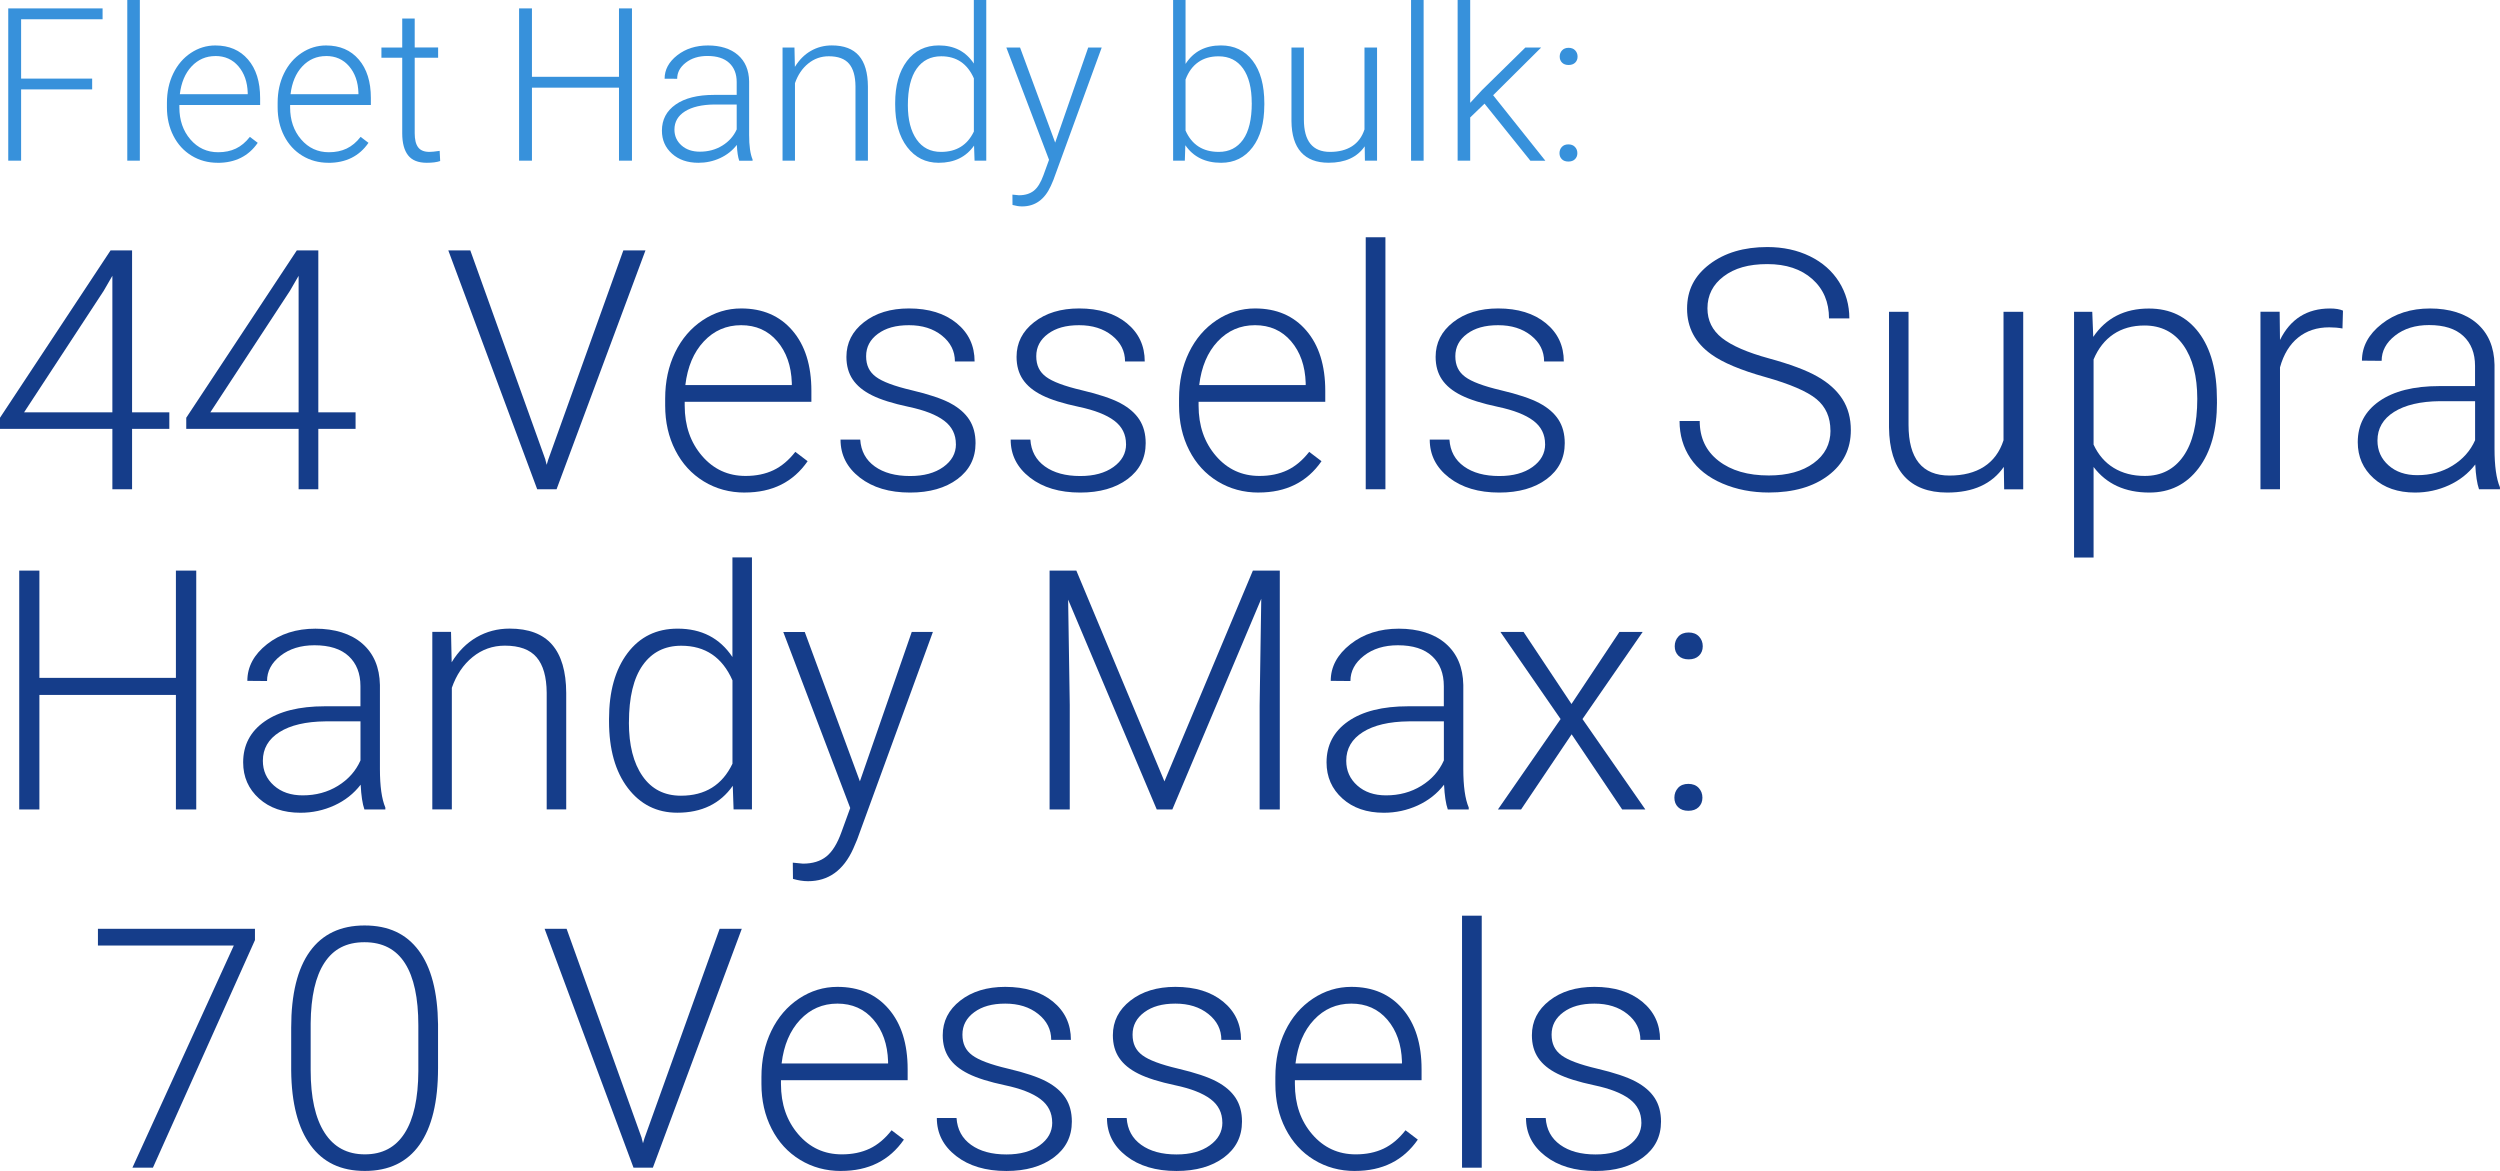 <svg xmlns="http://www.w3.org/2000/svg" id="Capa_2" viewBox="0 0 585.11 274.06"><defs><style>.cls-1{fill:#153d8a;}.cls-2{fill:#3791db;}</style></defs><g id="Capa_1-2"><path class="cls-2" d="M21.57,20.93H4.94v16.67H1.93V1.96h22.08v2.55H4.94v13.88h16.63v2.55Z"></path><path class="cls-2" d="M32.73,37.61h-2.94V0h2.94v37.61Z"></path><path class="cls-2" d="M50.95,38.1c-2.25,0-4.29-.55-6.11-1.66-1.82-1.11-3.24-2.66-4.25-4.64-1.01-1.98-1.52-4.21-1.52-6.67v-1.05c0-2.55.49-4.84,1.48-6.88.99-2.04,2.36-3.64,4.12-4.81,1.76-1.17,3.67-1.75,5.73-1.75,3.22,0,5.77,1.1,7.65,3.29,1.89,2.2,2.83,5.2,2.83,9v1.64h-18.9v.56c0,3,.86,5.5,2.58,7.5,1.72,2,3.89,3,6.5,3,1.57,0,2.95-.29,4.15-.86,1.2-.57,2.29-1.48,3.27-2.74l1.84,1.4c-2.15,3.12-5.28,4.68-9.38,4.68ZM50.41,13.12c-2.2,0-4.06.81-5.57,2.42s-2.43,3.79-2.75,6.51h15.89v-.32c-.08-2.55-.81-4.62-2.18-6.22s-3.17-2.4-5.39-2.4Z"></path><path class="cls-2" d="M76.86,38.1c-2.25,0-4.29-.55-6.11-1.66-1.82-1.11-3.24-2.66-4.25-4.64-1.01-1.98-1.52-4.21-1.52-6.67v-1.05c0-2.55.49-4.84,1.48-6.88.99-2.04,2.36-3.64,4.13-4.81,1.76-1.17,3.67-1.75,5.73-1.75,3.22,0,5.77,1.1,7.65,3.29,1.89,2.2,2.83,5.2,2.83,9v1.64h-18.9v.56c0,3,.86,5.5,2.58,7.5,1.72,2,3.89,3,6.5,3,1.57,0,2.95-.29,4.15-.86,1.2-.57,2.29-1.48,3.27-2.74l1.84,1.4c-2.15,3.12-5.28,4.68-9.38,4.68ZM76.32,13.12c-2.2,0-4.06.81-5.57,2.42s-2.43,3.79-2.75,6.51h15.89v-.32c-.08-2.55-.81-4.62-2.18-6.22s-3.17-2.4-5.39-2.4Z"></path><path class="cls-2" d="M97.06,4.33v6.78h5.48v2.4h-5.48v17.67c0,1.47.26,2.57.8,3.29.53.72,1.42,1.08,2.66,1.08.49,0,1.28-.08,2.38-.24l.12,2.38c-.77.27-1.81.41-3.13.41-2.01,0-3.47-.58-4.38-1.75-.91-1.17-1.37-2.88-1.37-5.15V13.52h-4.87v-2.4h4.87v-6.78h2.94Z"></path><path class="cls-2" d="M147.91,37.61h-3.04v-17.09h-20.37v17.09h-3.01V1.96h3.01v16.01h20.37V1.96h3.04v35.65Z"></path><path class="cls-2" d="M173.01,37.61c-.29-.83-.48-2.06-.56-3.7-1.03,1.34-2.34,2.37-3.93,3.1s-3.28,1.09-5.06,1.09c-2.55,0-4.61-.71-6.18-2.13-1.58-1.42-2.36-3.21-2.36-5.39,0-2.58,1.07-4.62,3.22-6.12s5.14-2.25,8.97-2.25h5.31v-3.01c0-1.89-.58-3.38-1.75-4.47s-2.87-1.63-5.1-1.63c-2.04,0-3.73.52-5.07,1.57-1.34,1.04-2.01,2.3-2.01,3.77l-2.94-.02c0-2.11.98-3.93,2.94-5.47s4.37-2.31,7.22-2.31,5.29.74,6.99,2.22c1.71,1.48,2.58,3.54,2.63,6.18v12.54c0,2.56.27,4.48.81,5.75v.29h-3.13ZM163.8,35.5c1.96,0,3.71-.47,5.25-1.42,1.54-.95,2.66-2.21,3.37-3.79v-5.83h-5.24c-2.92.03-5.21.57-6.86,1.6-1.65,1.04-2.47,2.46-2.47,4.27,0,1.49.55,2.72,1.65,3.7,1.1.98,2.53,1.47,4.3,1.47Z"></path><path class="cls-2" d="M185.94,11.12l.1,4.53c1-1.63,2.24-2.88,3.72-3.73,1.49-.86,3.13-1.29,4.92-1.29,2.84,0,4.95.8,6.34,2.4s2.09,4,2.11,7.2v17.38h-2.91v-17.41c-.02-2.37-.52-4.13-1.51-5.29-.99-1.16-2.57-1.74-4.74-1.74-1.81,0-3.42.57-4.81,1.7-1.4,1.13-2.43,2.67-3.1,4.59v18.14h-2.91V11.12h2.79Z"></path><path class="cls-2" d="M209.51,24.12c0-4.11.92-7.39,2.75-9.83,1.84-2.44,4.33-3.66,7.48-3.66,3.58,0,6.3,1.41,8.18,4.24V0h2.91v37.61h-2.74l-.12-3.53c-1.88,2.68-4.64,4.02-8.28,4.02-3.05,0-5.51-1.23-7.38-3.69-1.87-2.46-2.8-5.77-2.8-9.95v-.34ZM212.48,24.63c0,3.38.68,6.04,2.03,7.99,1.35,1.95,3.26,2.93,5.73,2.93,3.61,0,6.17-1.59,7.69-4.77v-12.44c-1.52-3.44-4.06-5.17-7.64-5.17-2.46,0-4.38.97-5.75,2.9-1.37,1.93-2.06,4.79-2.06,8.56Z"></path><path class="cls-2" d="M246.95,33.4l7.74-22.28h3.16l-11.31,31-.59,1.37c-1.45,3.21-3.7,4.82-6.73,4.82-.7,0-1.45-.12-2.25-.34l-.02-2.42,1.52.15c1.44,0,2.6-.36,3.49-1.06.89-.71,1.64-1.93,2.26-3.66l1.3-3.58-9.99-26.27h3.21l8.23,22.28Z"></path><path class="cls-2" d="M295.9,24.63c0,4.13-.91,7.41-2.74,9.83s-4.28,3.64-7.37,3.64c-3.69,0-6.48-1.37-8.37-4.11l-.12,3.62h-2.74V0h2.91v14.96c1.86-2.89,4.62-4.33,8.28-4.33,3.13,0,5.61,1.2,7.43,3.59,1.82,2.39,2.73,5.72,2.73,9.98v.44ZM292.96,24.12c0-3.49-.68-6.19-2.03-8.09-1.36-1.9-3.27-2.85-5.73-2.85-1.88,0-3.47.46-4.77,1.38-1.31.92-2.29,2.27-2.96,4.05v11.95c1.47,3.33,4.06,4.99,7.79,4.99,2.42,0,4.3-.96,5.67-2.87,1.36-1.91,2.04-4.77,2.04-8.57Z"></path><path class="cls-2" d="M319.4,34.25c-1.76,2.56-4.58,3.84-8.45,3.84-2.82,0-4.97-.82-6.44-2.46-1.47-1.64-2.22-4.07-2.25-7.28V11.12h2.91v16.87c0,5.04,2.04,7.56,6.12,7.56s6.93-1.75,8.06-5.26V11.12h2.94v26.49h-2.84l-.05-3.35Z"></path><path class="cls-2" d="M333.19,37.61h-2.94V0h2.94v37.61Z"></path><path class="cls-2" d="M347.44,24.26l-3.35,3.23v10.11h-2.94V0h2.94v24.07l2.77-2.99,10.14-9.96h3.7l-11.24,11.17,12.22,15.33h-3.5l-10.72-13.34Z"></path><path class="cls-2" d="M364.99,35.85c0-.57.18-1.06.55-1.46s.88-.6,1.53-.6,1.17.2,1.54.6c.38.4.56.88.56,1.46s-.19,1.04-.56,1.41c-.38.37-.89.55-1.54.55s-1.16-.18-1.53-.55c-.37-.37-.55-.84-.55-1.41ZM365.04,13.25c0-.57.18-1.06.55-1.46.37-.4.88-.6,1.53-.6s1.17.2,1.54.6c.38.4.56.88.56,1.46s-.19,1.04-.56,1.41c-.38.37-.89.55-1.54.55s-1.16-.18-1.53-.55c-.37-.37-.55-.84-.55-1.41Z"></path><path class="cls-1" d="M30.91,96.5h8.72v3.88h-8.72v14.13h-4.61v-14.13H0v-2.61l25.88-39.17h5.03v37.9ZM5.64,96.5h20.66v-31.95l-2.04,3.53-18.62,28.42Z"></path><path class="cls-1" d="M74.5,96.5h8.72v3.88h-8.72v14.13h-4.61v-14.13h-26.3v-2.61l25.88-39.17h5.03v37.9ZM49.23,96.5h20.66v-31.95l-2.04,3.53-18.62,28.42Z"></path><path class="cls-1" d="M127.64,107.6l.31,1.19.35-1.19,17.59-49h5.18l-20.81,55.91h-4.53l-20.81-55.91h5.15l17.59,49Z"></path><path class="cls-1" d="M174.3,115.28c-3.53,0-6.73-.87-9.58-2.61s-5.08-4.17-6.66-7.28c-1.59-3.11-2.38-6.6-2.38-10.46v-1.65c0-3.99.77-7.59,2.32-10.79,1.55-3.2,3.71-5.71,6.47-7.55,2.76-1.83,5.76-2.75,8.99-2.75,5.04,0,9.04,1.72,12,5.17,2.96,3.44,4.44,8.15,4.44,14.11v2.57h-29.65v.88c0,4.71,1.35,8.63,4.05,11.77,2.7,3.14,6.1,4.7,10.2,4.7,2.46,0,4.63-.45,6.51-1.34s3.59-2.33,5.13-4.3l2.88,2.19c-3.38,4.89-8.28,7.33-14.71,7.33ZM173.46,76.11c-3.46,0-6.37,1.27-8.74,3.8-2.37,2.53-3.81,5.94-4.32,10.21h24.92v-.5c-.13-3.99-1.27-7.24-3.42-9.75-2.15-2.51-4.97-3.76-8.45-3.76Z"></path><path class="cls-1" d="M223.72,103.95c0-2.28-.92-4.11-2.75-5.49-1.83-1.38-4.59-2.46-8.28-3.24s-6.55-1.68-8.58-2.69c-2.04-1.01-3.55-2.25-4.53-3.71-.99-1.46-1.48-3.23-1.48-5.3,0-3.28,1.37-5.98,4.11-8.12,2.74-2.14,6.25-3.21,10.52-3.21,4.63,0,8.35,1.15,11.16,3.44,2.8,2.29,4.21,5.28,4.21,8.97h-4.61c0-2.43-1.02-4.45-3.05-6.07s-4.6-2.42-7.7-2.42-5.45.67-7.28,2.02-2.75,3.09-2.75,5.24.76,3.68,2.29,4.82c1.52,1.14,4.3,2.18,8.33,3.13,4.03.95,7.05,1.96,9.06,3.03s3.5,2.37,4.47,3.88c.97,1.51,1.46,3.34,1.46,5.49,0,3.51-1.42,6.31-4.24,8.41-2.83,2.1-6.52,3.15-11.08,3.15-4.84,0-8.76-1.17-11.77-3.51-3.01-2.34-4.51-5.3-4.51-8.89h4.61c.18,2.69,1.31,4.78,3.4,6.28,2.09,1.5,4.84,2.25,8.28,2.25,3.2,0,5.79-.7,7.76-2.11,1.97-1.41,2.96-3.19,2.96-5.34Z"></path><path class="cls-1" d="M263.54,103.95c0-2.28-.92-4.11-2.75-5.49-1.83-1.38-4.59-2.46-8.28-3.24s-6.55-1.68-8.58-2.69c-2.04-1.01-3.55-2.25-4.53-3.71-.99-1.46-1.48-3.23-1.48-5.3,0-3.28,1.37-5.98,4.11-8.12,2.74-2.14,6.25-3.21,10.52-3.21,4.63,0,8.35,1.15,11.16,3.44,2.8,2.29,4.21,5.28,4.21,8.97h-4.61c0-2.43-1.02-4.45-3.05-6.07s-4.6-2.42-7.7-2.42-5.45.67-7.28,2.02-2.75,3.09-2.75,5.24.76,3.68,2.29,4.82c1.52,1.14,4.3,2.18,8.33,3.13,4.03.95,7.05,1.96,9.06,3.03s3.5,2.37,4.47,3.88c.97,1.51,1.46,3.34,1.46,5.49,0,3.51-1.42,6.31-4.24,8.41-2.83,2.1-6.52,3.15-11.08,3.15-4.84,0-8.76-1.17-11.77-3.51-3.01-2.34-4.51-5.3-4.51-8.89h4.61c.18,2.69,1.31,4.78,3.4,6.28,2.09,1.5,4.84,2.25,8.28,2.25,3.2,0,5.79-.7,7.76-2.11,1.97-1.41,2.96-3.19,2.96-5.34Z"></path><path class="cls-1" d="M294.57,115.28c-3.53,0-6.73-.87-9.58-2.61s-5.08-4.17-6.66-7.28c-1.59-3.11-2.38-6.6-2.38-10.46v-1.65c0-3.99.77-7.59,2.32-10.79,1.55-3.2,3.71-5.71,6.47-7.55,2.76-1.83,5.76-2.75,8.99-2.75,5.04,0,9.04,1.72,12,5.17,2.96,3.44,4.44,8.15,4.44,14.11v2.57h-29.65v.88c0,4.71,1.35,8.63,4.05,11.77,2.7,3.14,6.1,4.7,10.2,4.7,2.46,0,4.63-.45,6.51-1.34s3.59-2.33,5.13-4.3l2.88,2.19c-3.38,4.89-8.28,7.33-14.71,7.33ZM293.73,76.11c-3.46,0-6.37,1.27-8.74,3.8-2.37,2.53-3.81,5.94-4.32,10.21h24.92v-.5c-.13-3.99-1.27-7.24-3.42-9.75-2.15-2.51-4.97-3.76-8.45-3.76Z"></path><path class="cls-1" d="M324.25,114.51h-4.61v-58.98h4.61v58.98Z"></path><path class="cls-1" d="M361.62,103.95c0-2.28-.92-4.11-2.75-5.49-1.83-1.38-4.59-2.46-8.28-3.24s-6.55-1.68-8.58-2.69c-2.04-1.01-3.55-2.25-4.53-3.71-.99-1.46-1.48-3.23-1.48-5.3,0-3.28,1.37-5.98,4.11-8.12,2.74-2.14,6.25-3.21,10.52-3.21,4.63,0,8.35,1.15,11.16,3.44,2.8,2.29,4.21,5.28,4.21,8.97h-4.61c0-2.43-1.02-4.45-3.05-6.07s-4.6-2.42-7.7-2.42-5.45.67-7.28,2.02-2.75,3.09-2.75,5.24.76,3.68,2.29,4.82c1.52,1.14,4.3,2.18,8.33,3.13,4.03.95,7.05,1.96,9.06,3.03s3.5,2.37,4.47,3.88c.97,1.51,1.46,3.34,1.46,5.49,0,3.51-1.42,6.31-4.24,8.41-2.83,2.1-6.52,3.15-11.08,3.15-4.84,0-8.76-1.17-11.77-3.51-3.01-2.34-4.51-5.3-4.51-8.89h4.61c.18,2.69,1.31,4.78,3.4,6.28,2.09,1.5,4.84,2.25,8.28,2.25,3.2,0,5.79-.7,7.76-2.11,1.97-1.41,2.96-3.19,2.96-5.34Z"></path><path class="cls-1" d="M428.4,100.76c0-3.1-1.09-5.55-3.26-7.35-2.18-1.8-6.16-3.52-11.94-5.15-5.79-1.62-10.01-3.4-12.67-5.32-3.79-2.71-5.68-6.27-5.68-10.68s1.76-7.75,5.28-10.43c3.52-2.67,8.02-4.01,13.5-4.01,3.71,0,7.03.72,9.96,2.15,2.93,1.43,5.2,3.43,6.82,5.99,1.61,2.56,2.42,5.41,2.42,8.56h-4.76c0-3.83-1.31-6.9-3.92-9.22-2.61-2.32-6.12-3.49-10.52-3.49s-7.68.96-10.21,2.87c-2.53,1.91-3.8,4.4-3.8,7.48,0,2.85,1.14,5.17,3.42,6.96,2.28,1.79,5.93,3.38,10.94,4.75,5.02,1.37,8.82,2.79,11.4,4.27,2.59,1.47,4.53,3.23,5.84,5.28,1.31,2.05,1.96,4.47,1.96,7.26,0,4.4-1.76,7.94-5.28,10.6-3.52,2.66-8.16,3.99-13.92,3.99-3.94,0-7.56-.7-10.85-2.11-3.29-1.41-5.79-3.38-7.49-5.91s-2.55-5.44-2.55-8.72h4.72c0,3.94,1.47,7.05,4.42,9.33,2.94,2.28,6.86,3.42,11.75,3.42,4.35,0,7.85-.96,10.48-2.88,2.64-1.92,3.96-4.47,3.96-7.64Z"></path><path class="cls-1" d="M468.99,109.25c-2.77,4.02-7.18,6.03-13.25,6.03-4.43,0-7.79-1.29-10.1-3.86-2.3-2.57-3.48-6.38-3.53-11.42v-27.03h4.57v26.46c0,7.91,3.2,11.87,9.6,11.87s10.87-2.75,12.63-8.26v-30.07h4.61v41.55h-4.46l-.08-5.26Z"></path><path class="cls-1" d="M518.87,94.16c0,6.48-1.43,11.62-4.3,15.42-2.87,3.8-6.71,5.7-11.52,5.7-5.68,0-10.04-2-13.06-5.99v21.2h-4.57v-57.52h4.26l.23,5.88c3-4.43,7.33-6.64,13.02-6.64,4.97,0,8.86,1.88,11.69,5.64,2.83,3.76,4.24,8.99,4.24,15.67v.65ZM514.26,93.35c0-5.3-1.09-9.48-3.26-12.56-2.18-3.07-5.21-4.61-9.1-4.61-2.82,0-5.24.68-7.26,2.04-2.02,1.36-3.57,3.33-4.65,5.91v19.93c1.1,2.38,2.67,4.2,4.72,5.45,2.05,1.25,4.47,1.88,7.26,1.88,3.87,0,6.88-1.54,9.04-4.63s3.25-7.56,3.25-13.42Z"></path><path class="cls-1" d="M548.25,76.88c-.97-.18-2.01-.27-3.11-.27-2.87,0-5.29.8-7.28,2.4-1.98,1.6-3.4,3.92-4.24,6.97v28.53h-4.57v-41.55h4.49l.08,6.61c2.43-4.92,6.34-7.37,11.71-7.37,1.28,0,2.29.17,3.03.5l-.12,4.19Z"></path><path class="cls-1" d="M580.2,114.51c-.46-1.31-.75-3.24-.88-5.8-1.61,2.1-3.67,3.72-6.16,4.86-2.5,1.14-5.14,1.71-7.93,1.71-3.99,0-7.23-1.11-9.7-3.34-2.47-2.23-3.71-5.04-3.71-8.45,0-4.04,1.68-7.25,5.05-9.6s8.06-3.53,14.07-3.53h8.33v-4.72c0-2.97-.92-5.31-2.75-7.01-1.83-1.7-4.5-2.55-8.01-2.55-3.2,0-5.85.82-7.95,2.46-2.1,1.64-3.15,3.61-3.15,5.91l-4.61-.04c0-3.3,1.54-6.16,4.61-8.58,3.07-2.42,6.85-3.63,11.33-3.63s8.29,1.16,10.96,3.48c2.67,2.32,4.05,5.55,4.13,9.7v19.66c0,4.02.42,7.03,1.27,9.02v.46h-4.92ZM565.76,111.21c3.07,0,5.82-.74,8.24-2.23s4.18-3.47,5.28-5.95v-9.14h-8.22c-4.58.05-8.17.89-10.75,2.52s-3.88,3.86-3.88,6.7c0,2.33.86,4.26,2.59,5.8,1.73,1.54,3.97,2.3,6.74,2.3Z"></path><path class="cls-1" d="M45.93,189.45h-4.76v-26.8H9.22v26.8h-4.72v-55.91h4.72v25.11h31.95v-25.11h4.76v55.91Z"></path><path class="cls-1" d="M85.29,189.45c-.46-1.31-.75-3.24-.88-5.8-1.61,2.1-3.67,3.72-6.16,4.86-2.5,1.14-5.14,1.71-7.93,1.71-3.99,0-7.23-1.11-9.7-3.34-2.47-2.23-3.71-5.04-3.71-8.45,0-4.04,1.68-7.25,5.05-9.6s8.06-3.53,14.07-3.53h8.33v-4.72c0-2.97-.92-5.31-2.75-7.01-1.83-1.7-4.5-2.55-8.01-2.55-3.2,0-5.85.82-7.95,2.46-2.1,1.64-3.15,3.61-3.15,5.91l-4.61-.04c0-3.3,1.54-6.16,4.61-8.58,3.07-2.42,6.85-3.63,11.33-3.63s8.29,1.16,10.96,3.48c2.67,2.32,4.05,5.55,4.13,9.7v19.66c0,4.02.42,7.03,1.27,9.02v.46h-4.92ZM70.85,186.15c3.07,0,5.82-.74,8.24-2.23s4.18-3.47,5.28-5.95v-9.14h-8.22c-4.58.05-8.17.89-10.75,2.52s-3.88,3.86-3.88,6.7c0,2.33.86,4.26,2.59,5.8,1.73,1.54,3.97,2.3,6.74,2.3Z"></path><path class="cls-1" d="M105.56,147.9l.15,7.1c1.56-2.56,3.51-4.51,5.84-5.86,2.33-1.34,4.9-2.02,7.72-2.02,4.45,0,7.77,1.25,9.95,3.76,2.17,2.51,3.28,6.27,3.3,11.29v27.26h-4.57v-27.3c-.03-3.71-.81-6.48-2.36-8.29-1.55-1.82-4.03-2.73-7.43-2.73-2.84,0-5.36.89-7.55,2.67-2.19,1.78-3.81,4.18-4.86,7.2v28.46h-4.57v-41.55h4.38Z"></path><path class="cls-1" d="M142.54,168.29c0-6.45,1.44-11.59,4.32-15.42,2.88-3.83,6.79-5.74,11.73-5.74,5.61,0,9.88,2.21,12.83,6.64v-23.31h4.57v58.98h-4.3l-.19-5.53c-2.94,4.2-7.27,6.3-12.98,6.3-4.79,0-8.65-1.93-11.58-5.78-2.93-3.85-4.4-9.06-4.4-15.61v-.54ZM147.19,169.1c0,5.3,1.06,9.48,3.19,12.54,2.12,3.06,5.12,4.59,8.99,4.59,5.66,0,9.68-2.5,12.06-7.49v-19.51c-2.38-5.4-6.37-8.1-11.98-8.1-3.87,0-6.87,1.52-9.02,4.55-2.15,3.03-3.23,7.51-3.23,13.42Z"></path><path class="cls-1" d="M201.26,182.85l12.13-34.95h4.95l-17.74,48.62-.92,2.15c-2.28,5.04-5.8,7.57-10.56,7.57-1.1,0-2.28-.18-3.53-.54l-.04-3.8,2.38.23c2.25,0,4.08-.56,5.47-1.67,1.4-1.11,2.58-3.03,3.55-5.74l2.04-5.61-15.67-41.2h5.03l12.9,34.95Z"></path><path class="cls-1" d="M251.91,133.54l20.62,49.34,20.7-49.34h6.3v55.91h-4.72v-24.35l.38-24.96-20.81,49.31h-3.65l-20.74-49.11.38,24.61v24.5h-4.72v-55.91h6.26Z"></path><path class="cls-1" d="M338.85,189.45c-.46-1.31-.75-3.24-.88-5.8-1.61,2.1-3.67,3.72-6.16,4.86-2.5,1.14-5.14,1.71-7.93,1.71-3.99,0-7.23-1.11-9.7-3.34-2.47-2.23-3.71-5.04-3.71-8.45,0-4.04,1.68-7.25,5.05-9.6s8.06-3.53,14.07-3.53h8.33v-4.72c0-2.97-.92-5.31-2.75-7.01-1.83-1.7-4.5-2.55-8.01-2.55-3.2,0-5.85.82-7.95,2.46-2.1,1.64-3.15,3.61-3.15,5.91l-4.61-.04c0-3.3,1.54-6.16,4.61-8.58,3.07-2.42,6.85-3.63,11.33-3.63s8.29,1.16,10.96,3.48c2.67,2.32,4.05,5.55,4.13,9.7v19.66c0,4.02.42,7.03,1.27,9.02v.46h-4.92ZM324.41,186.15c3.07,0,5.82-.74,8.24-2.23s4.18-3.47,5.28-5.95v-9.14h-8.22c-4.58.05-8.17.89-10.75,2.52s-3.88,3.86-3.88,6.7c0,2.33.86,4.26,2.59,5.8,1.73,1.54,3.97,2.3,6.74,2.3Z"></path><path class="cls-1" d="M367.8,164.76l11.21-16.86h5.45l-14.09,20.39,14.71,21.16h-5.42l-11.83-17.59-11.83,17.59h-5.42l14.67-21.16-14.09-20.39h5.42l11.21,16.86Z"></path><path class="cls-1" d="M391.88,186.69c0-.9.29-1.66.86-2.29.58-.63,1.38-.94,2.4-.94s1.83.31,2.42.94c.59.63.88,1.39.88,2.29s-.29,1.63-.88,2.21c-.59.58-1.4.86-2.42.86s-1.82-.29-2.4-.86-.86-1.31-.86-2.21ZM391.96,151.25c0-.9.29-1.66.86-2.28s1.38-.94,2.4-.94,1.83.31,2.42.94.88,1.39.88,2.28-.29,1.63-.88,2.21c-.59.58-1.4.86-2.42.86s-1.82-.29-2.4-.86c-.58-.58-.86-1.31-.86-2.21Z"></path><path class="cls-1" d="M59.67,220.03l-23.88,53.26h-4.8l23.73-51.99h-31.8v-3.92h36.75v2.65Z"></path><path class="cls-1" d="M102.52,249.98c0,7.89-1.45,13.87-4.34,17.95-2.89,4.08-7.16,6.12-12.79,6.12s-9.77-2-12.71-6.01c-2.94-4.01-4.46-9.84-4.53-17.49v-10.02c0-7.86,1.46-13.81,4.38-17.86,2.92-4.04,7.18-6.07,12.79-6.07s9.75,1.95,12.67,5.86c2.92,3.9,4.43,9.66,4.53,17.26v10.25ZM97.91,239.96c0-6.4-1.04-11.24-3.13-14.52-2.09-3.28-5.24-4.92-9.47-4.92s-7.27,1.6-9.37,4.8c-2.1,3.2-3.17,7.92-3.23,14.17v10.98c0,6.37,1.08,11.25,3.25,14.63,2.16,3.38,5.3,5.07,9.43,5.07s7.2-1.65,9.31-4.95c2.11-3.3,3.18-8.14,3.21-14.52v-10.75Z"></path><path class="cls-1" d="M150.18,266.38l.31,1.19.35-1.19,17.59-49h5.18l-20.81,55.91h-4.53l-20.81-55.91h5.15l17.59,49Z"></path><path class="cls-1" d="M196.83,274.06c-3.53,0-6.73-.87-9.58-2.61s-5.08-4.17-6.66-7.28c-1.59-3.11-2.38-6.6-2.38-10.46v-1.65c0-3.99.77-7.59,2.32-10.79,1.55-3.2,3.71-5.71,6.47-7.55,2.76-1.83,5.76-2.75,8.99-2.75,5.04,0,9.04,1.72,12,5.17,2.96,3.44,4.44,8.15,4.44,14.11v2.57h-29.65v.88c0,4.71,1.35,8.63,4.05,11.77,2.7,3.14,6.1,4.7,10.2,4.7,2.46,0,4.63-.45,6.51-1.34s3.59-2.33,5.13-4.3l2.88,2.19c-3.38,4.89-8.28,7.33-14.71,7.33ZM195.99,234.89c-3.46,0-6.37,1.27-8.74,3.8-2.37,2.53-3.81,5.94-4.32,10.21h24.92v-.5c-.13-3.99-1.27-7.24-3.42-9.75-2.15-2.51-4.97-3.76-8.45-3.76Z"></path><path class="cls-1" d="M246.26,262.73c0-2.28-.92-4.11-2.75-5.49-1.83-1.38-4.59-2.46-8.28-3.24s-6.55-1.68-8.58-2.69c-2.04-1.01-3.55-2.25-4.53-3.71-.99-1.46-1.48-3.23-1.48-5.3,0-3.28,1.37-5.98,4.11-8.12,2.74-2.14,6.25-3.21,10.52-3.21,4.63,0,8.35,1.15,11.16,3.44,2.8,2.29,4.21,5.28,4.21,8.97h-4.61c0-2.43-1.02-4.45-3.05-6.07s-4.6-2.42-7.7-2.42-5.45.67-7.28,2.02-2.75,3.09-2.75,5.24.76,3.68,2.29,4.82c1.52,1.14,4.3,2.18,8.33,3.13,4.03.95,7.05,1.96,9.06,3.03s3.5,2.37,4.47,3.88c.97,1.51,1.46,3.34,1.46,5.49,0,3.51-1.42,6.31-4.24,8.41-2.83,2.1-6.52,3.15-11.08,3.15-4.84,0-8.76-1.17-11.77-3.51-3.01-2.34-4.51-5.3-4.51-8.89h4.61c.18,2.69,1.31,4.78,3.4,6.28,2.09,1.5,4.84,2.25,8.28,2.25,3.2,0,5.79-.7,7.76-2.11,1.97-1.41,2.96-3.19,2.96-5.34Z"></path><path class="cls-1" d="M286.08,262.73c0-2.28-.92-4.11-2.75-5.49-1.83-1.38-4.59-2.46-8.28-3.24s-6.55-1.68-8.58-2.69c-2.04-1.01-3.55-2.25-4.53-3.71-.99-1.46-1.48-3.23-1.48-5.3,0-3.28,1.37-5.98,4.11-8.12,2.74-2.14,6.25-3.21,10.52-3.21,4.63,0,8.35,1.15,11.16,3.44,2.8,2.29,4.21,5.28,4.21,8.97h-4.61c0-2.43-1.02-4.45-3.05-6.07s-4.6-2.42-7.7-2.42-5.45.67-7.28,2.02-2.75,3.09-2.75,5.24.76,3.68,2.29,4.82c1.52,1.14,4.3,2.18,8.33,3.13,4.03.95,7.05,1.96,9.06,3.03s3.5,2.37,4.47,3.88c.97,1.51,1.46,3.34,1.46,5.49,0,3.51-1.42,6.31-4.24,8.41-2.83,2.1-6.52,3.15-11.08,3.15-4.84,0-8.76-1.17-11.77-3.51-3.01-2.34-4.51-5.3-4.51-8.89h4.61c.18,2.69,1.31,4.78,3.4,6.28,2.09,1.5,4.84,2.25,8.28,2.25,3.2,0,5.79-.7,7.76-2.11,1.97-1.41,2.96-3.19,2.96-5.34Z"></path><path class="cls-1" d="M317.11,274.06c-3.53,0-6.73-.87-9.58-2.61s-5.08-4.17-6.66-7.28c-1.59-3.11-2.38-6.6-2.38-10.46v-1.65c0-3.99.77-7.59,2.32-10.79,1.55-3.2,3.71-5.71,6.47-7.55,2.76-1.83,5.76-2.75,8.99-2.75,5.04,0,9.04,1.72,12,5.17,2.96,3.44,4.44,8.15,4.44,14.11v2.57h-29.65v.88c0,4.71,1.35,8.63,4.05,11.77,2.7,3.14,6.1,4.7,10.2,4.7,2.46,0,4.63-.45,6.51-1.34s3.59-2.33,5.13-4.3l2.88,2.19c-3.38,4.89-8.28,7.33-14.71,7.33ZM316.26,234.89c-3.46,0-6.37,1.27-8.74,3.8-2.37,2.53-3.81,5.94-4.32,10.21h24.92v-.5c-.13-3.99-1.27-7.24-3.42-9.75-2.15-2.51-4.97-3.76-8.45-3.76Z"></path><path class="cls-1" d="M346.79,273.29h-4.61v-58.98h4.61v58.98Z"></path><path class="cls-1" d="M384.15,262.73c0-2.28-.92-4.11-2.75-5.49-1.83-1.38-4.59-2.46-8.28-3.24s-6.55-1.68-8.58-2.69c-2.04-1.01-3.55-2.25-4.53-3.71-.99-1.46-1.48-3.23-1.48-5.3,0-3.28,1.37-5.98,4.11-8.12,2.74-2.14,6.25-3.21,10.52-3.21,4.63,0,8.35,1.15,11.16,3.44,2.8,2.29,4.21,5.28,4.21,8.97h-4.61c0-2.43-1.02-4.45-3.05-6.07s-4.6-2.42-7.7-2.42-5.45.67-7.28,2.02-2.75,3.09-2.75,5.24.76,3.68,2.29,4.82c1.52,1.14,4.3,2.18,8.33,3.13,4.03.95,7.05,1.96,9.06,3.03s3.5,2.37,4.47,3.88c.97,1.51,1.46,3.34,1.46,5.49,0,3.51-1.42,6.31-4.24,8.41-2.83,2.1-6.52,3.15-11.08,3.15-4.84,0-8.76-1.17-11.77-3.51-3.01-2.34-4.51-5.3-4.51-8.89h4.61c.18,2.69,1.31,4.78,3.4,6.28,2.09,1.5,4.84,2.25,8.28,2.25,3.2,0,5.79-.7,7.76-2.11,1.97-1.41,2.96-3.19,2.96-5.34Z"></path></g></svg>